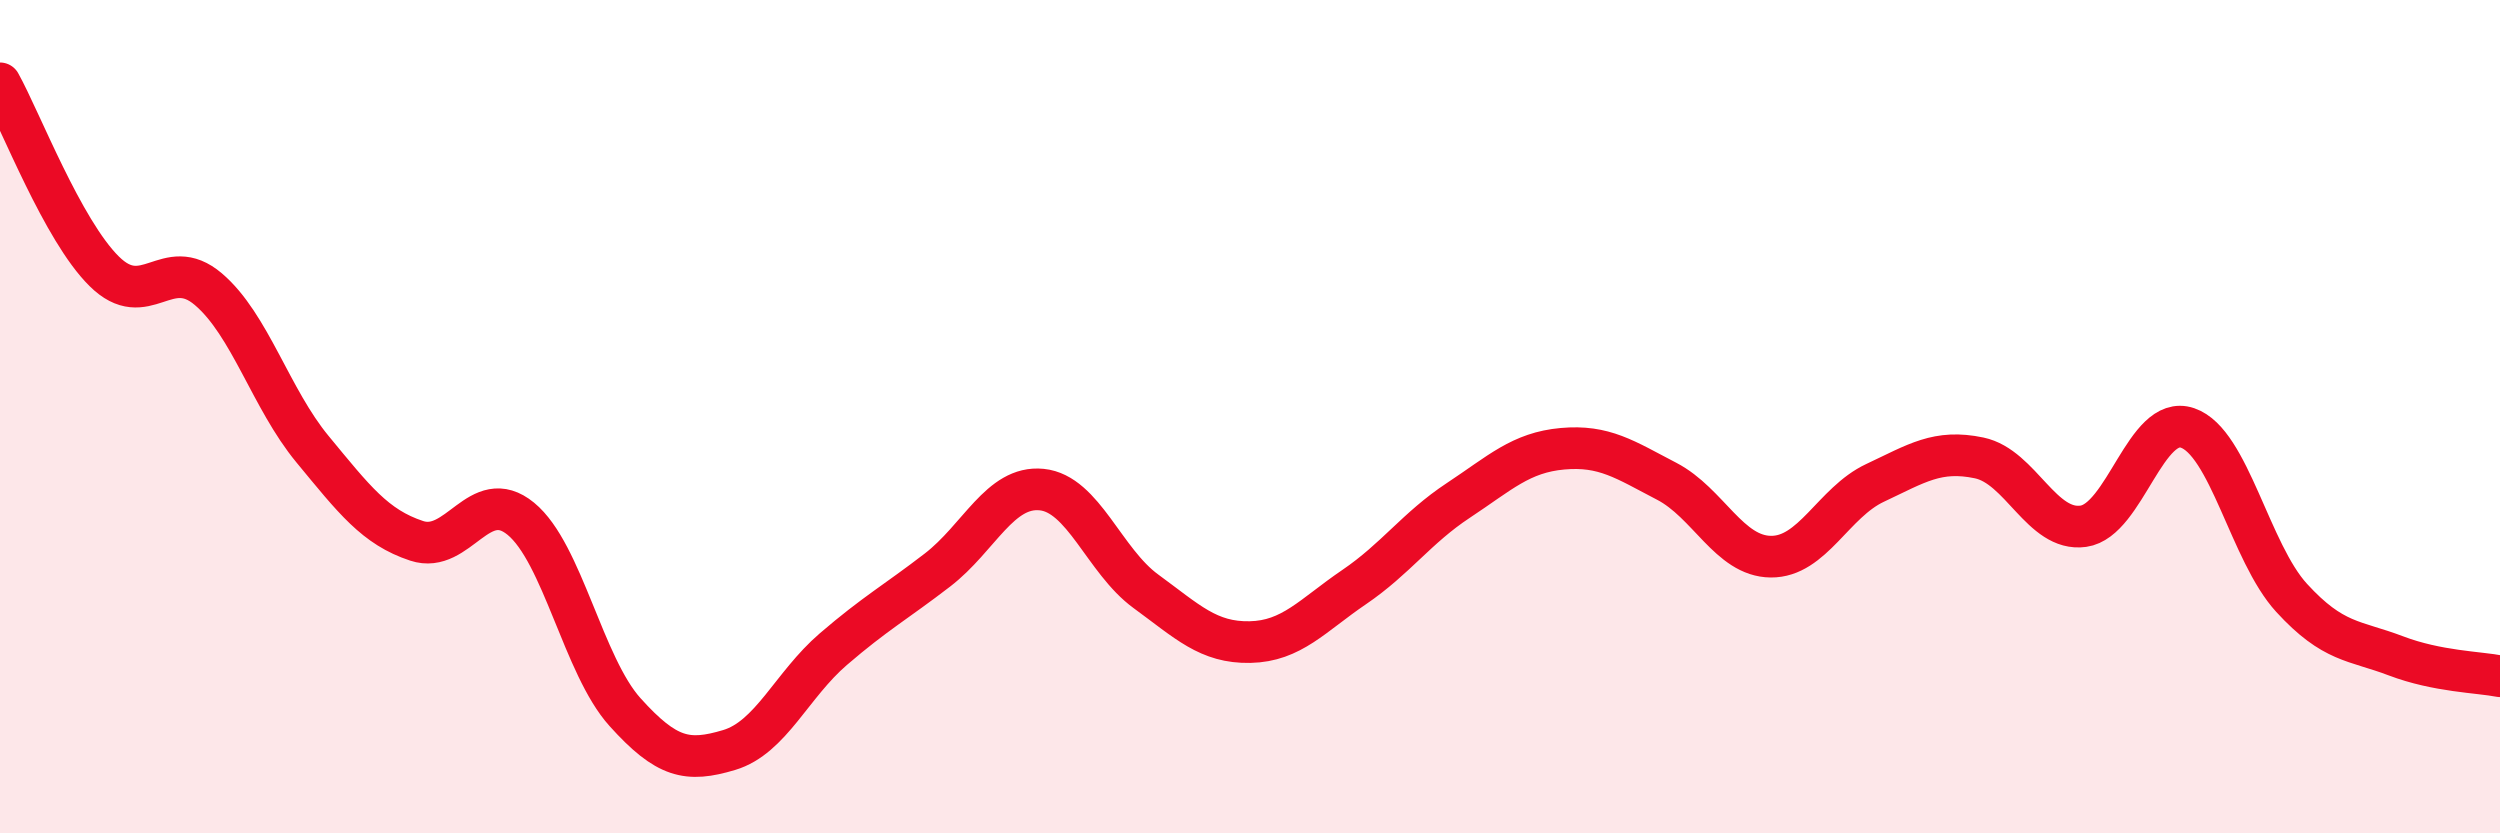 
    <svg width="60" height="20" viewBox="0 0 60 20" xmlns="http://www.w3.org/2000/svg">
      <path
        d="M 0,2 C 0.5,2.9 1.5,5.52 2.5,6.51 C 3.5,7.5 4,6.09 5,6.94 C 6,7.79 6.5,9.57 7.5,10.78 C 8.5,11.99 9,12.65 10,12.98 C 11,13.31 11.5,11.63 12.5,12.45 C 13.5,13.27 14,15.98 15,17.09 C 16,18.2 16.5,18.3 17.5,18 C 18.5,17.7 19,16.44 20,15.58 C 21,14.72 21.5,14.45 22.5,13.68 C 23.5,12.91 24,11.65 25,11.75 C 26,11.85 26.5,13.46 27.5,14.19 C 28.5,14.92 29,15.43 30,15.41 C 31,15.39 31.5,14.77 32.5,14.09 C 33.5,13.41 34,12.67 35,12.01 C 36,11.35 36.5,10.86 37.5,10.77 C 38.5,10.68 39,11.03 40,11.55 C 41,12.07 41.5,13.35 42.5,13.36 C 43.5,13.37 44,12.06 45,11.59 C 46,11.12 46.5,10.78 47.5,10.99 C 48.5,11.2 49,12.77 50,12.63 C 51,12.49 51.5,9.93 52.5,10.27 C 53.5,10.61 54,13.26 55,14.35 C 56,15.44 56.5,15.36 57.5,15.74 C 58.5,16.12 59.5,16.13 60,16.23L60 20L0 20Z"
        fill="#EB0A25"
        opacity="0.1"
        stroke-linecap="round"
        stroke-linejoin="round"
      />
      <path
        d="M 0,2 C 0.5,2.9 1.5,5.52 2.5,6.51 C 3.5,7.5 4,6.09 5,6.94 C 6,7.79 6.5,9.57 7.5,10.78 C 8.5,11.99 9,12.65 10,12.98 C 11,13.31 11.5,11.63 12.5,12.45 C 13.5,13.27 14,15.98 15,17.09 C 16,18.2 16.5,18.3 17.5,18 C 18.5,17.7 19,16.44 20,15.58 C 21,14.72 21.5,14.45 22.5,13.68 C 23.5,12.91 24,11.65 25,11.75 C 26,11.85 26.5,13.46 27.5,14.19 C 28.5,14.92 29,15.43 30,15.41 C 31,15.39 31.5,14.77 32.5,14.09 C 33.5,13.41 34,12.67 35,12.01 C 36,11.35 36.5,10.86 37.5,10.77 C 38.5,10.68 39,11.03 40,11.55 C 41,12.07 41.5,13.35 42.5,13.36 C 43.5,13.37 44,12.06 45,11.59 C 46,11.12 46.5,10.78 47.5,10.99 C 48.5,11.2 49,12.77 50,12.63 C 51,12.49 51.5,9.93 52.5,10.27 C 53.5,10.61 54,13.26 55,14.35 C 56,15.44 56.5,15.36 57.5,15.74 C 58.5,16.12 59.5,16.13 60,16.23"
        stroke="#EB0A25"
        stroke-width="1"
        fill="none"
        stroke-linecap="round"
        stroke-linejoin="round"
      />
    </svg>
  